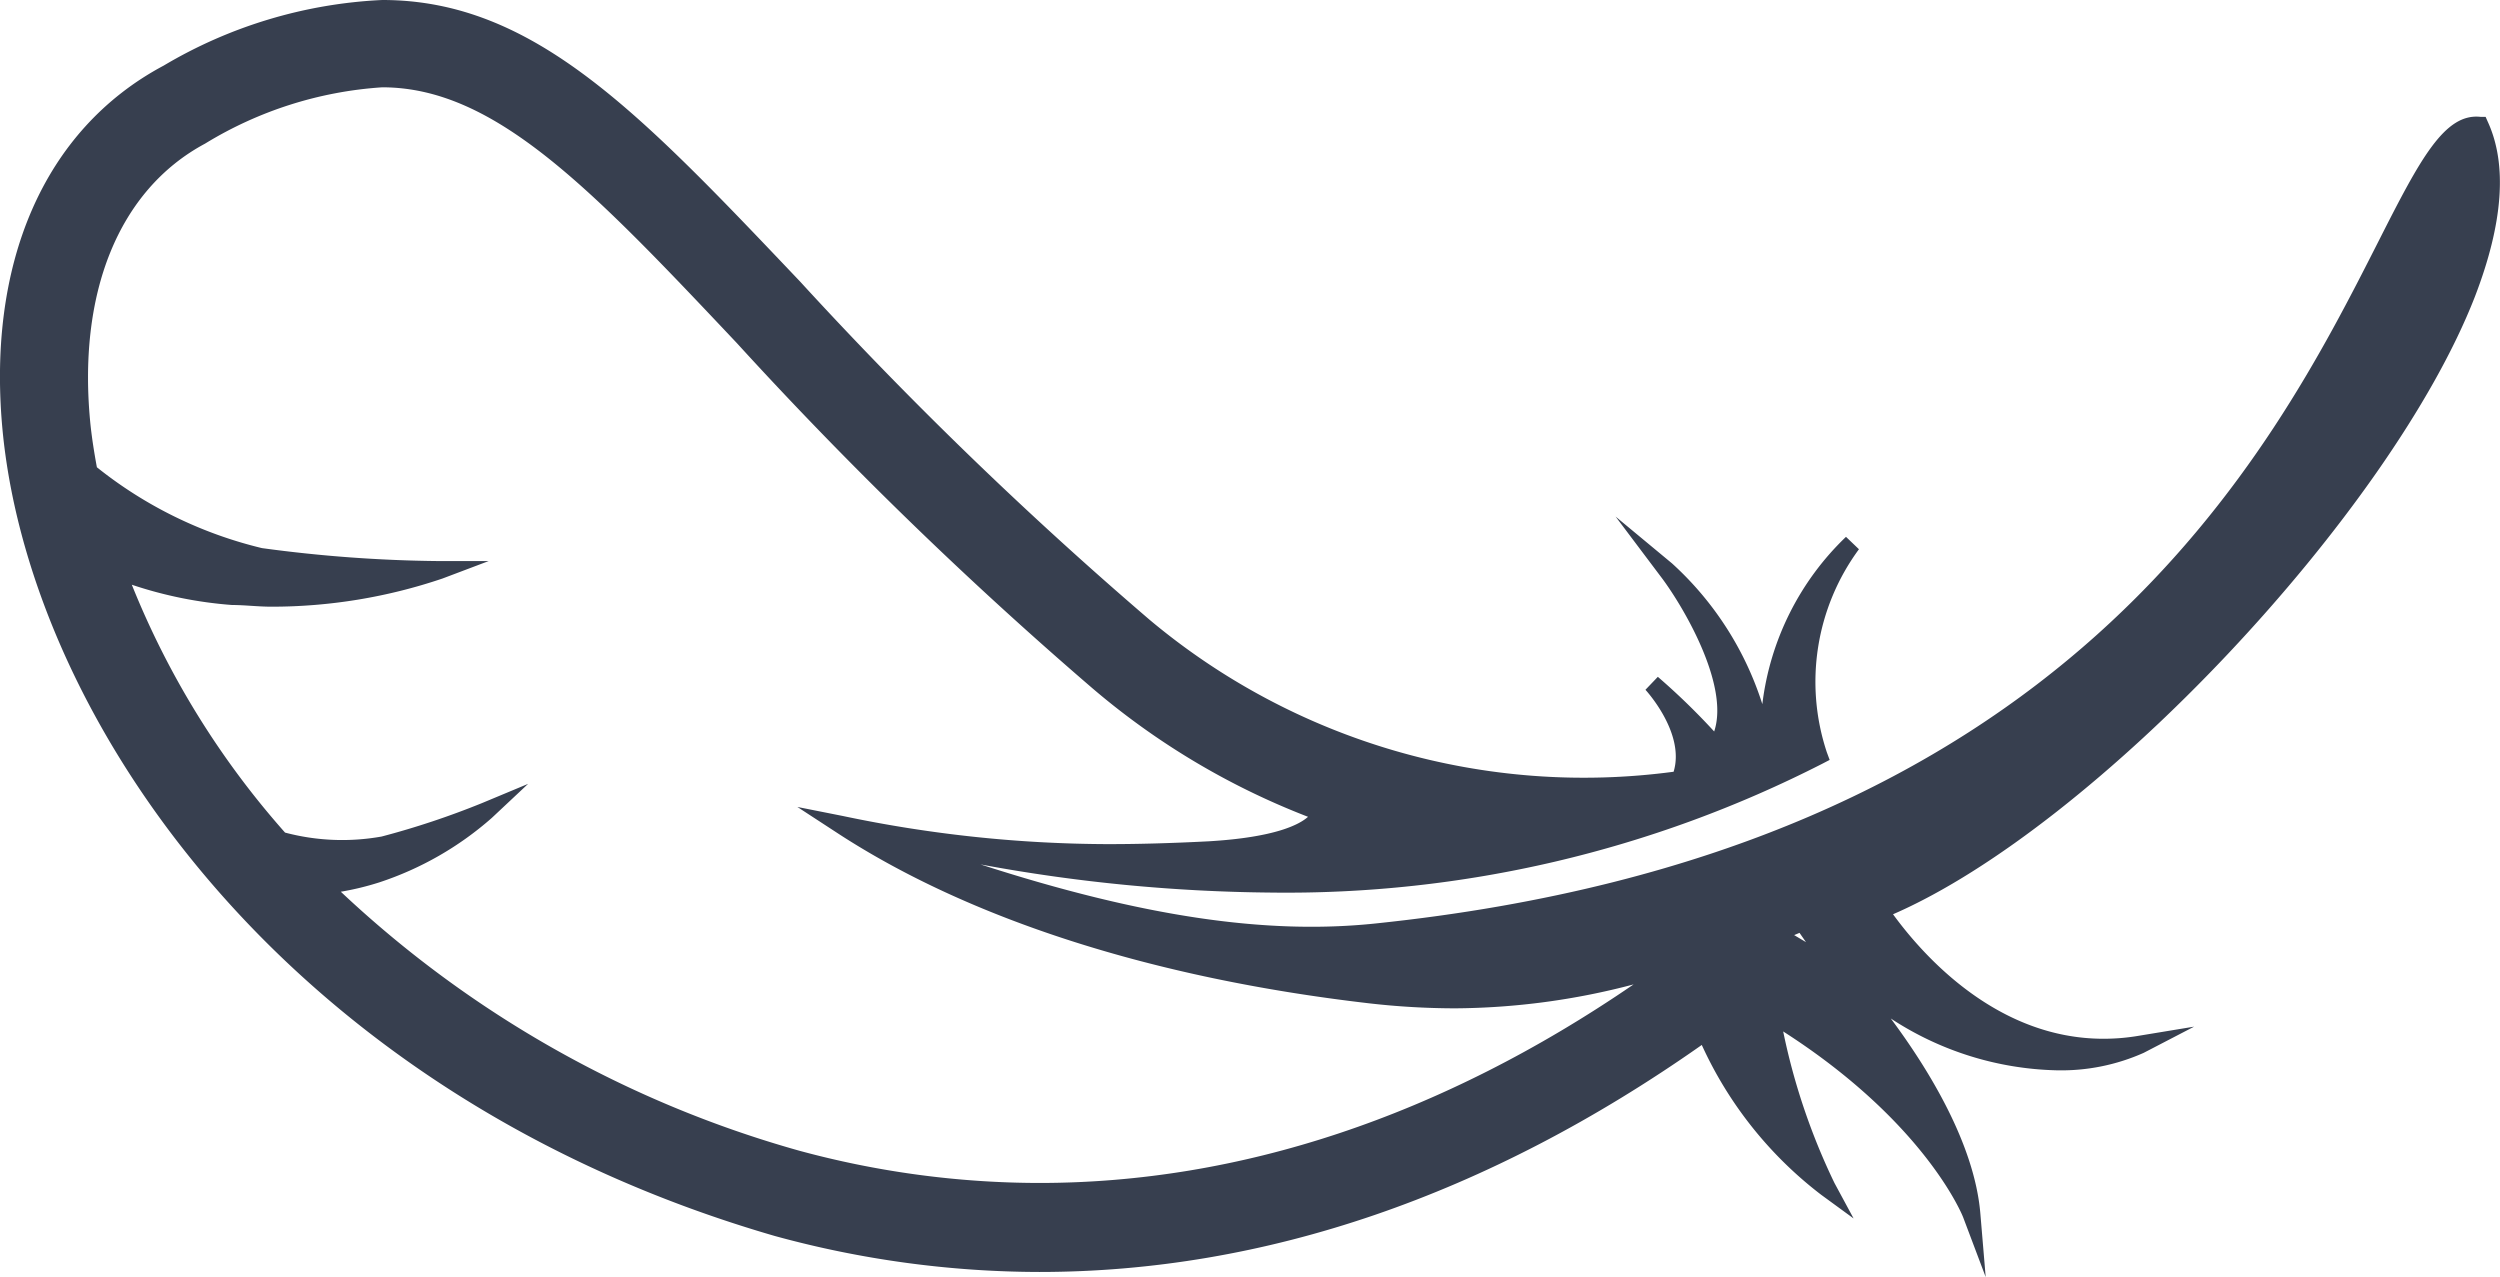 <svg xmlns="http://www.w3.org/2000/svg" viewBox="0 0 88.76 45.35"><defs><style>.cls-1{fill:#373f4f;}</style></defs><title>compact_and_lightweight</title><g id="Calque_2" data-name="Calque 2"><g id="logo"><path class="cls-1" d="M87.87,10.53c1-2.6,1.16-4.69.45-6.22l-.07-.16-.17,0C86.79,4,85.92,5.66,84.45,8.56c-3.84,7.57-11,21.67-35.64,24.23-3.85.4-8.24-.24-14-2.1a59.07,59.07,0,0,0,10.31,1,41.82,41.82,0,0,0,19.59-4.58l.25-.13-.1-.27A7.94,7.94,0,0,1,66,19.5l-.46-.44A9.86,9.86,0,0,0,62.57,25a11.42,11.42,0,0,0-3.21-5l-2-1.66,1.58,2.1c.77,1,2.48,3.86,1.92,5.53a24,24,0,0,0-2-1.94l-.44.46s1.42,1.53,1,2.91A24,24,0,0,1,40.81,22,143.26,143.26,0,0,1,28.41,10C22.71,4,18.95,0,13.57,0A16.71,16.71,0,0,0,5.81,2.33C1.55,4.6-.52,9.39.11,15.47,1.18,25.64,10.2,38.86,27.5,43.88a35.69,35.69,0,0,0,9.4,1.28c8,0,15.91-2.71,23.52-8.06a14,14,0,0,0,4.24,5.32l1.15.84L65.13,42a23,23,0,0,1-1.82-5.38c5.07,3.25,6.38,6.57,6.39,6.6l.8,2.12-.19-2.26c-.21-2.48-1.86-5.15-3.18-6.92A11.18,11.18,0,0,0,73,38a7.19,7.19,0,0,0,3.11-.62l1.79-.93-2,.33a7.38,7.38,0,0,1-1.22.1c-3.73,0-6.34-2.87-7.47-4.42C74.39,29.34,84.88,18.21,87.87,10.53ZM64.12,33.45l-.42-.25.19-.08Zm-34.43-3.9c4.7,3.08,11.24,5.18,18.9,6.07a27.27,27.27,0,0,0,3.06.18A25.32,25.32,0,0,0,58,34.95C51.14,39.65,44,42,36.9,42a32.64,32.64,0,0,1-8.54-1.15A39.17,39.17,0,0,1,12.1,31.66a9.91,9.91,0,0,0,1.36-.33,11.47,11.47,0,0,0,4-2.29l1.29-1.21-1.63.68a29.18,29.18,0,0,1-3.57,1.19,7.92,7.92,0,0,1-3.43-.14,30.21,30.21,0,0,1-5.44-8.8,14.56,14.56,0,0,0,3.56.72c.45,0,.92.06,1.4.06a18.91,18.91,0,0,0,6.07-1l1.64-.62H15.56a49.64,49.64,0,0,1-6.26-.46,15,15,0,0,1-5.86-2.87c-.1-.54-.17-1-.22-1.44-.5-4.74,1-8.41,4.06-10.05a13.76,13.76,0,0,1,6.29-2c4,0,7.42,3.6,12.59,9.08A145.6,145.6,0,0,0,38.79,24.44,26.45,26.45,0,0,0,46.44,29c-.3.27-1.15.73-3.53.87-1.37.07-2.51.1-3.59.1a46.15,46.15,0,0,1-9.4-1l-1.61-.32Z"/></g></g></svg>